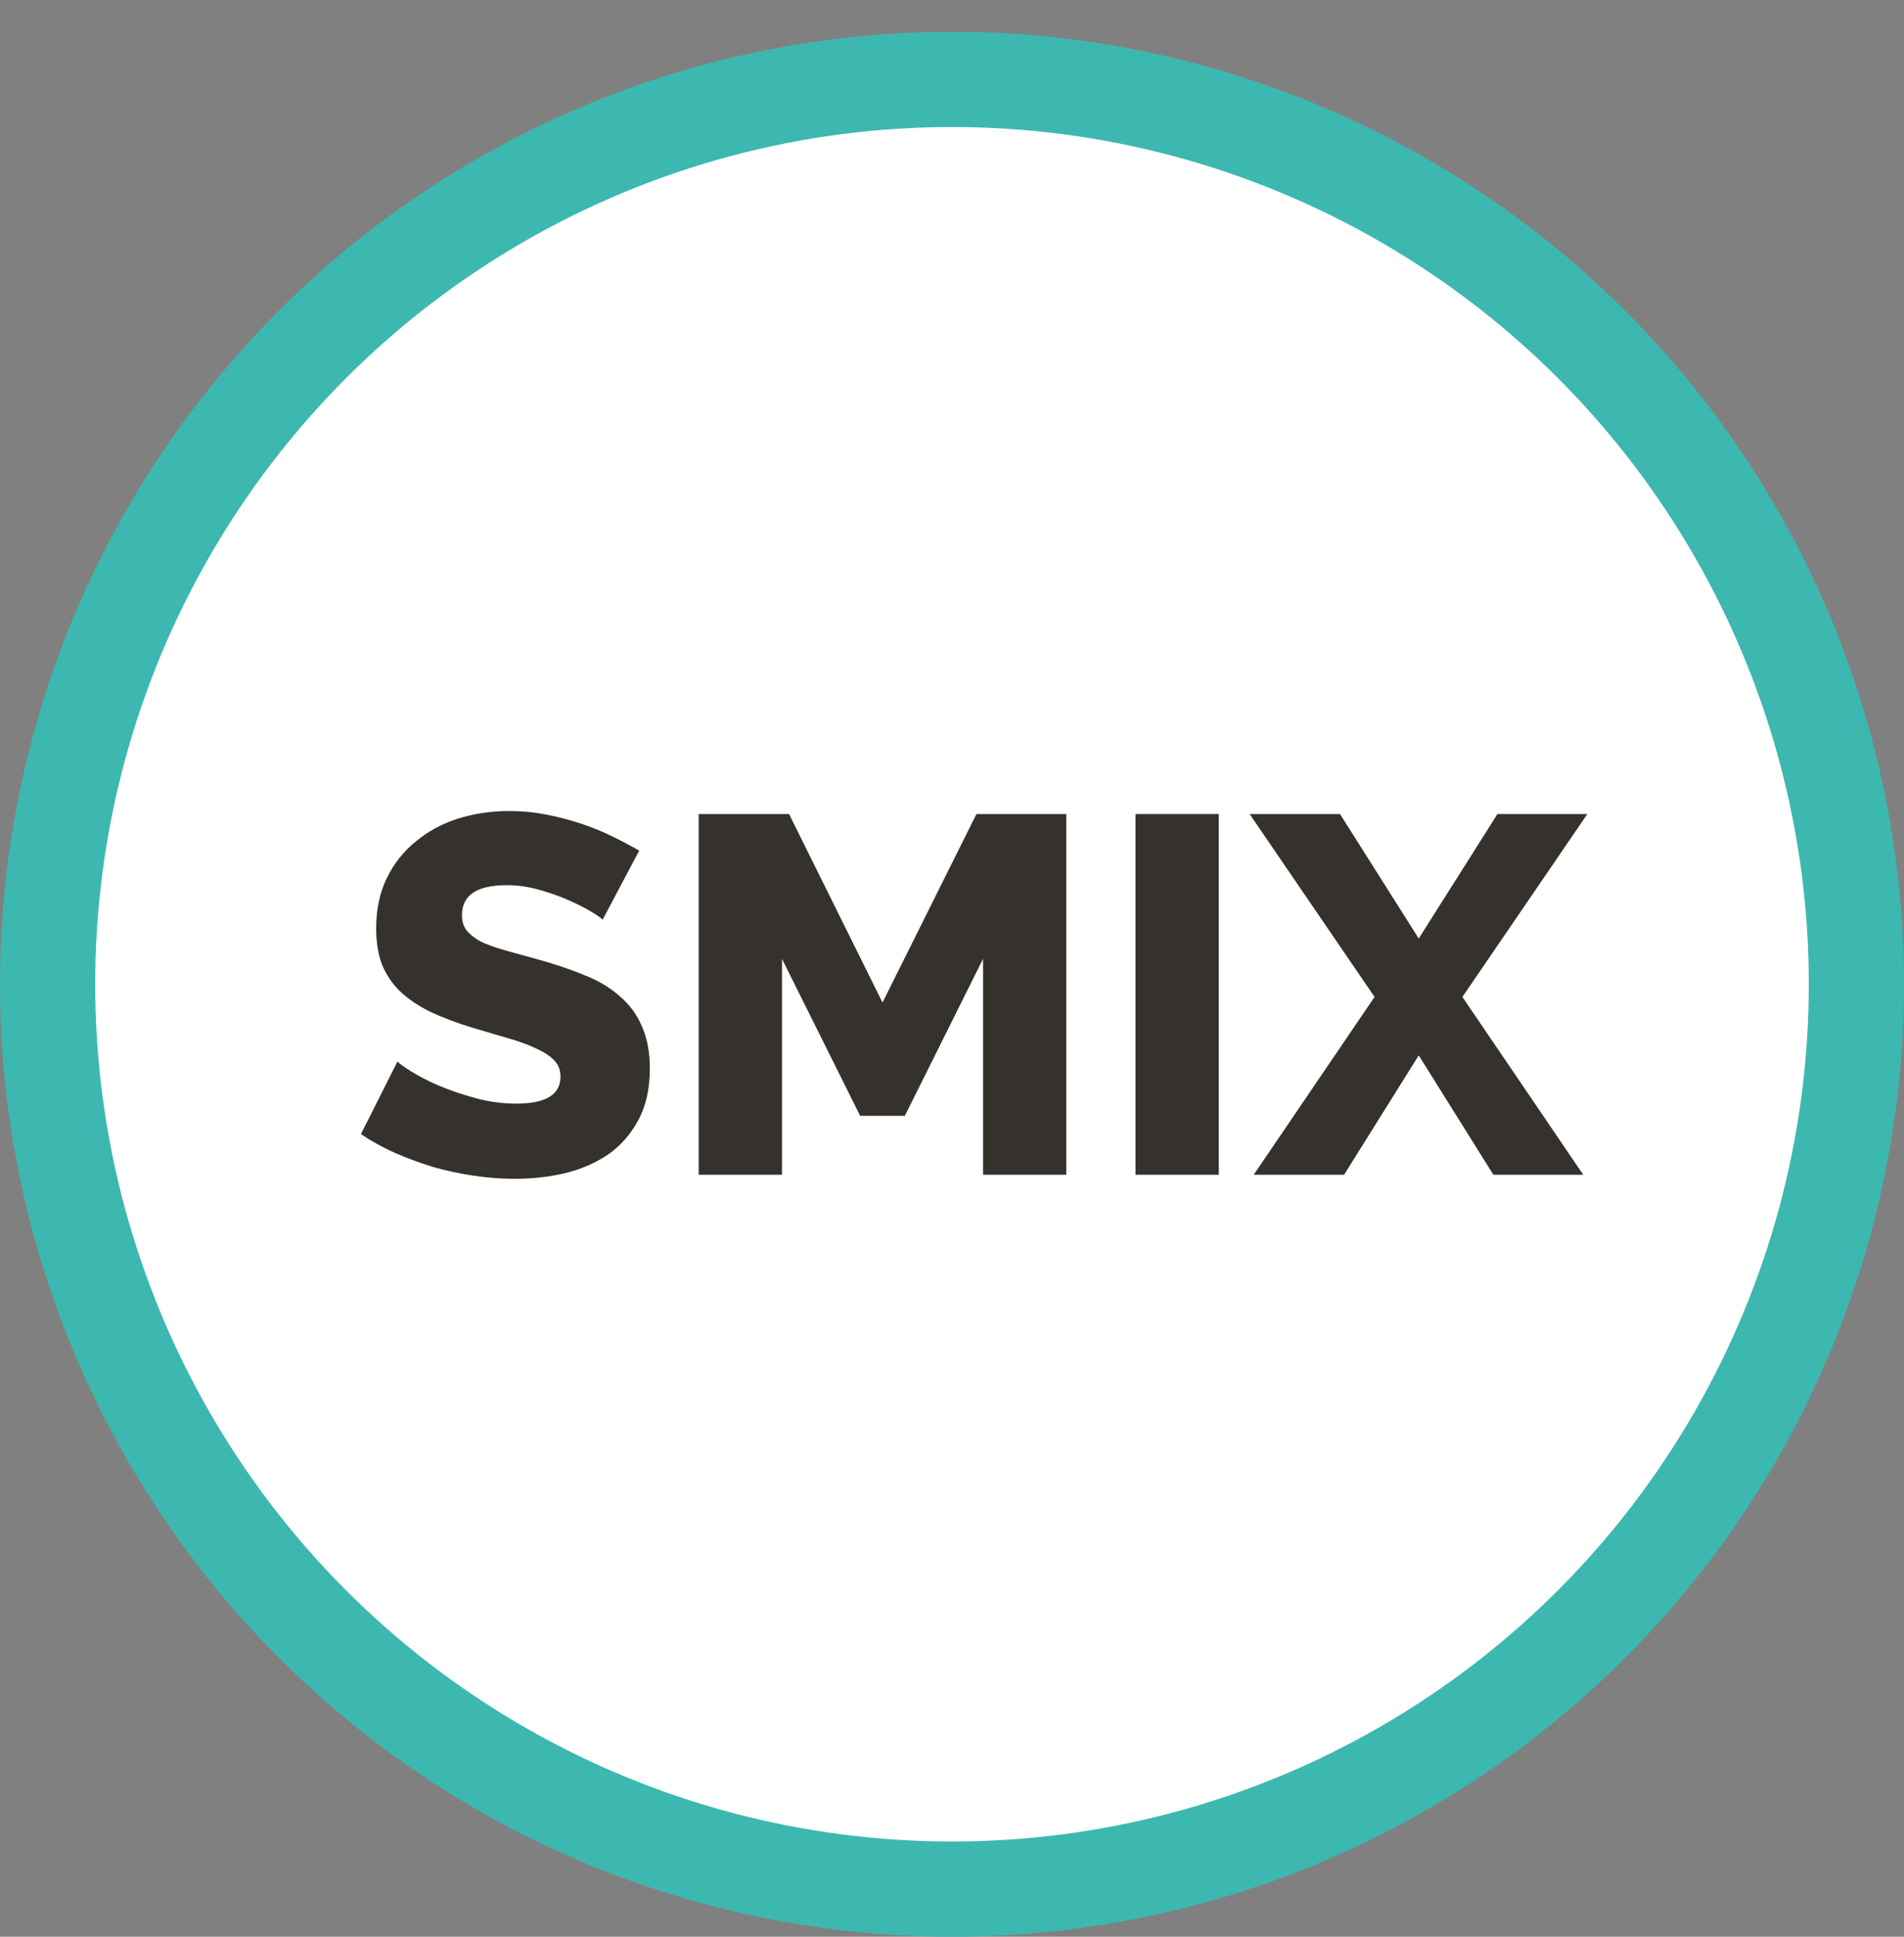 <svg width="60" height="61" viewBox="0 0 60 61" fill="none" xmlns="http://www.w3.org/2000/svg">
<rect x="0" y="0" width="60" height="61" fill="#808080" stroke="none"/>
<circle cx="30" cy="31" r="28.5" fill="white" stroke="#3CB8B0" stroke-width="3"/>
<path d="M42.228 25.64L44.708 29.56L47.188 25.64H50.02L46.084 31.4L49.892 37H47.06L44.708 33.24L42.356 37H39.508L43.316 31.4L39.38 25.64H42.228Z" fill="#35312D"/>
<path d="M35.783 37V25.64H38.407V37H35.783Z" fill="#35312D"/>
<path d="M30.978 37V30.2L28.514 35.144H27.106L24.642 30.2V37H22.018V25.64H24.866L27.81 31.576L30.77 25.64H33.602V37H30.978Z" fill="#35312D"/>
<path d="M18.99 28.968C18.958 28.925 18.846 28.845 18.654 28.728C18.462 28.611 18.222 28.488 17.934 28.36C17.646 28.232 17.331 28.12 16.99 28.024C16.649 27.928 16.307 27.88 15.966 27.88C15.027 27.88 14.558 28.195 14.558 28.824C14.558 29.016 14.606 29.176 14.702 29.304C14.809 29.432 14.958 29.549 15.15 29.656C15.353 29.752 15.603 29.843 15.902 29.928C16.201 30.013 16.547 30.109 16.942 30.216C17.486 30.365 17.977 30.531 18.414 30.712C18.851 30.883 19.219 31.101 19.518 31.368C19.827 31.624 20.062 31.939 20.222 32.312C20.393 32.685 20.478 33.133 20.478 33.656C20.478 34.296 20.355 34.84 20.11 35.288C19.875 35.725 19.561 36.083 19.166 36.36C18.771 36.627 18.318 36.824 17.806 36.952C17.294 37.069 16.766 37.128 16.222 37.128C15.806 37.128 15.379 37.096 14.942 37.032C14.505 36.968 14.078 36.877 13.662 36.76C13.246 36.632 12.841 36.483 12.446 36.312C12.062 36.141 11.705 35.944 11.374 35.72L12.526 33.432C12.569 33.485 12.707 33.587 12.942 33.736C13.177 33.885 13.465 34.035 13.806 34.184C14.158 34.333 14.547 34.467 14.974 34.584C15.401 34.701 15.833 34.76 16.27 34.76C17.198 34.76 17.662 34.477 17.662 33.912C17.662 33.699 17.593 33.523 17.454 33.384C17.315 33.245 17.123 33.123 16.878 33.016C16.633 32.899 16.339 32.792 15.998 32.696C15.667 32.6 15.305 32.493 14.91 32.376C14.387 32.216 13.934 32.045 13.55 31.864C13.166 31.672 12.846 31.453 12.59 31.208C12.345 30.963 12.158 30.68 12.03 30.36C11.913 30.04 11.854 29.667 11.854 29.24C11.854 28.643 11.966 28.115 12.19 27.656C12.414 27.197 12.718 26.813 13.102 26.504C13.486 26.184 13.929 25.944 14.43 25.784C14.942 25.624 15.481 25.544 16.046 25.544C16.441 25.544 16.83 25.581 17.214 25.656C17.598 25.731 17.966 25.827 18.318 25.944C18.67 26.061 18.995 26.195 19.294 26.344C19.603 26.493 19.886 26.643 20.142 26.792L18.99 28.968Z" fill="#35312D"/>
</svg>

